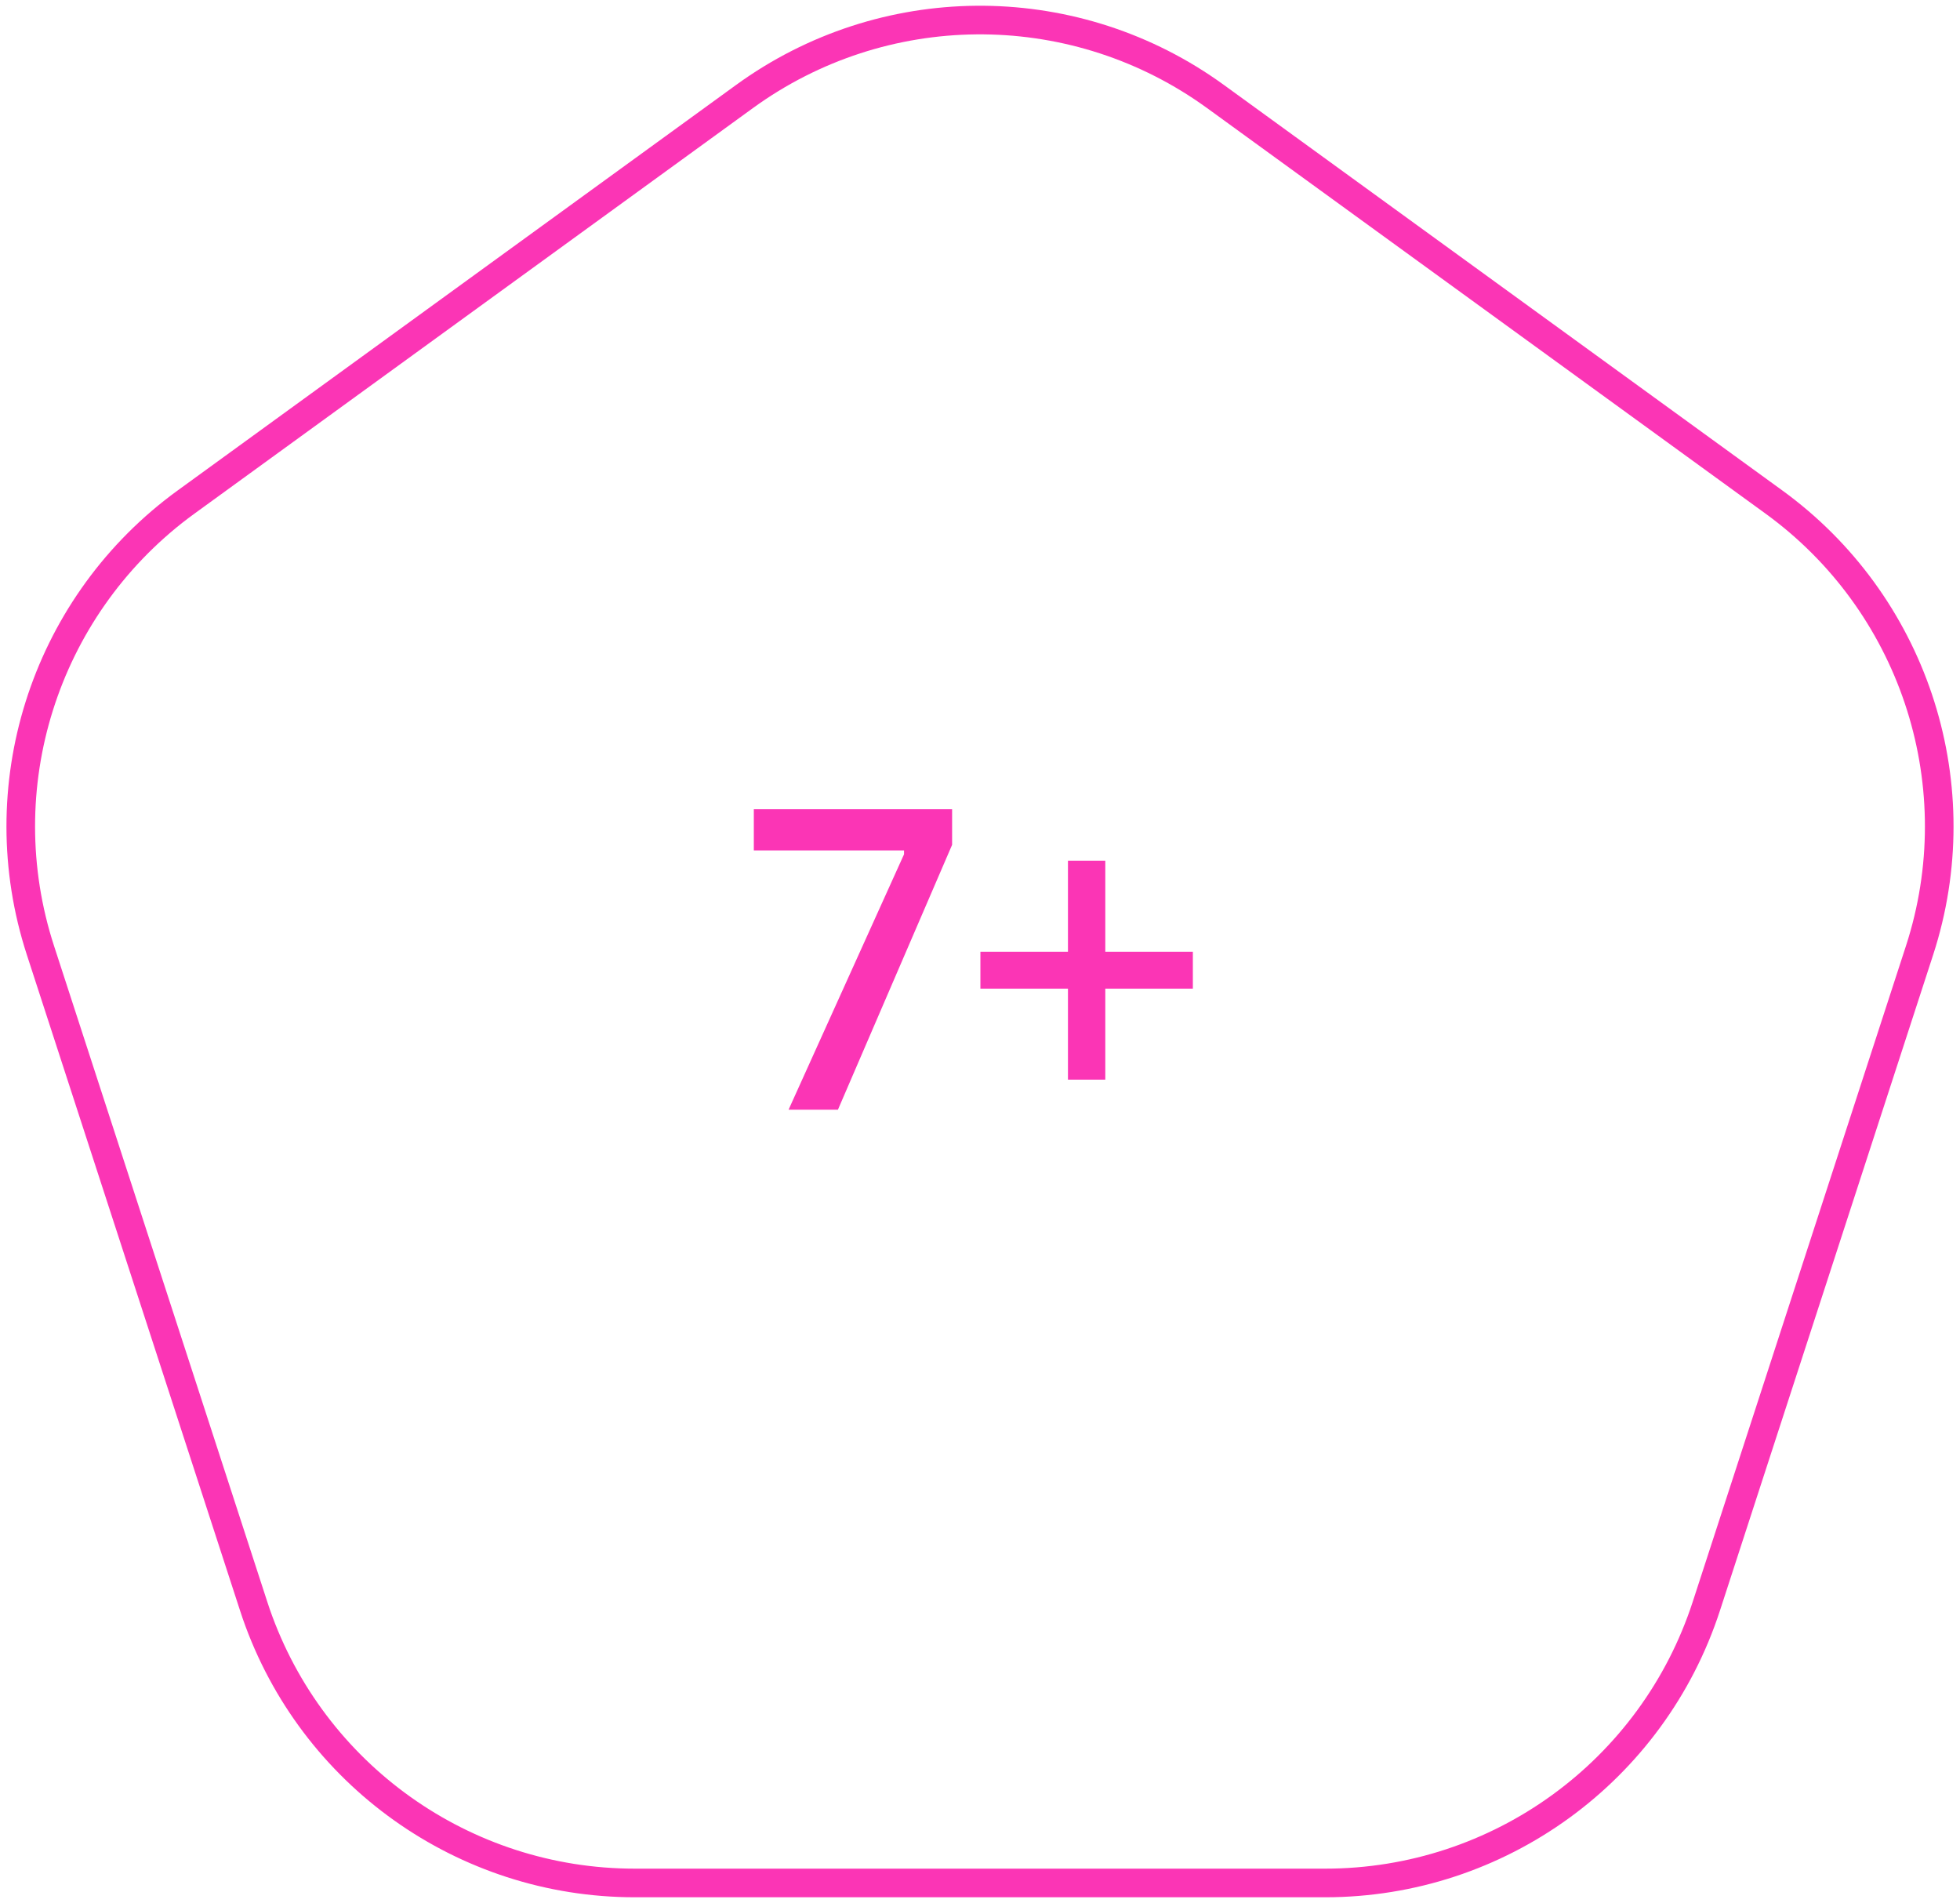 <svg width="137" height="133" viewBox="0 0 137 133" fill="none" xmlns="http://www.w3.org/2000/svg">
<path d="M52.039 6.746C61.702 -0.269 74.73 -0.379 84.498 6.417L84.961 6.746L123.99 35.084C133.663 42.107 137.798 54.476 134.344 65.876L134.174 66.418L119.273 112.245C115.521 123.786 104.765 131.599 92.63 131.599H44.37C32.424 131.599 21.815 124.028 17.907 112.784L17.727 112.245L2.826 66.418C-0.87 55.051 3.056 42.613 12.553 35.422L13.01 35.084L52.039 6.746Z" stroke="#FB35B5" stroke-width="2"/>
<path d="M55.12 77.555L63.19 59.706V59.435H52.69V56.556H66.55V59.045L58.57 77.555H55.12ZM74.648 75.456V69.096H68.528V66.516H74.648V60.156H77.258V66.516H83.378V69.096H77.258V75.456H74.648Z" fill="#FB35B5"/>
</svg>

